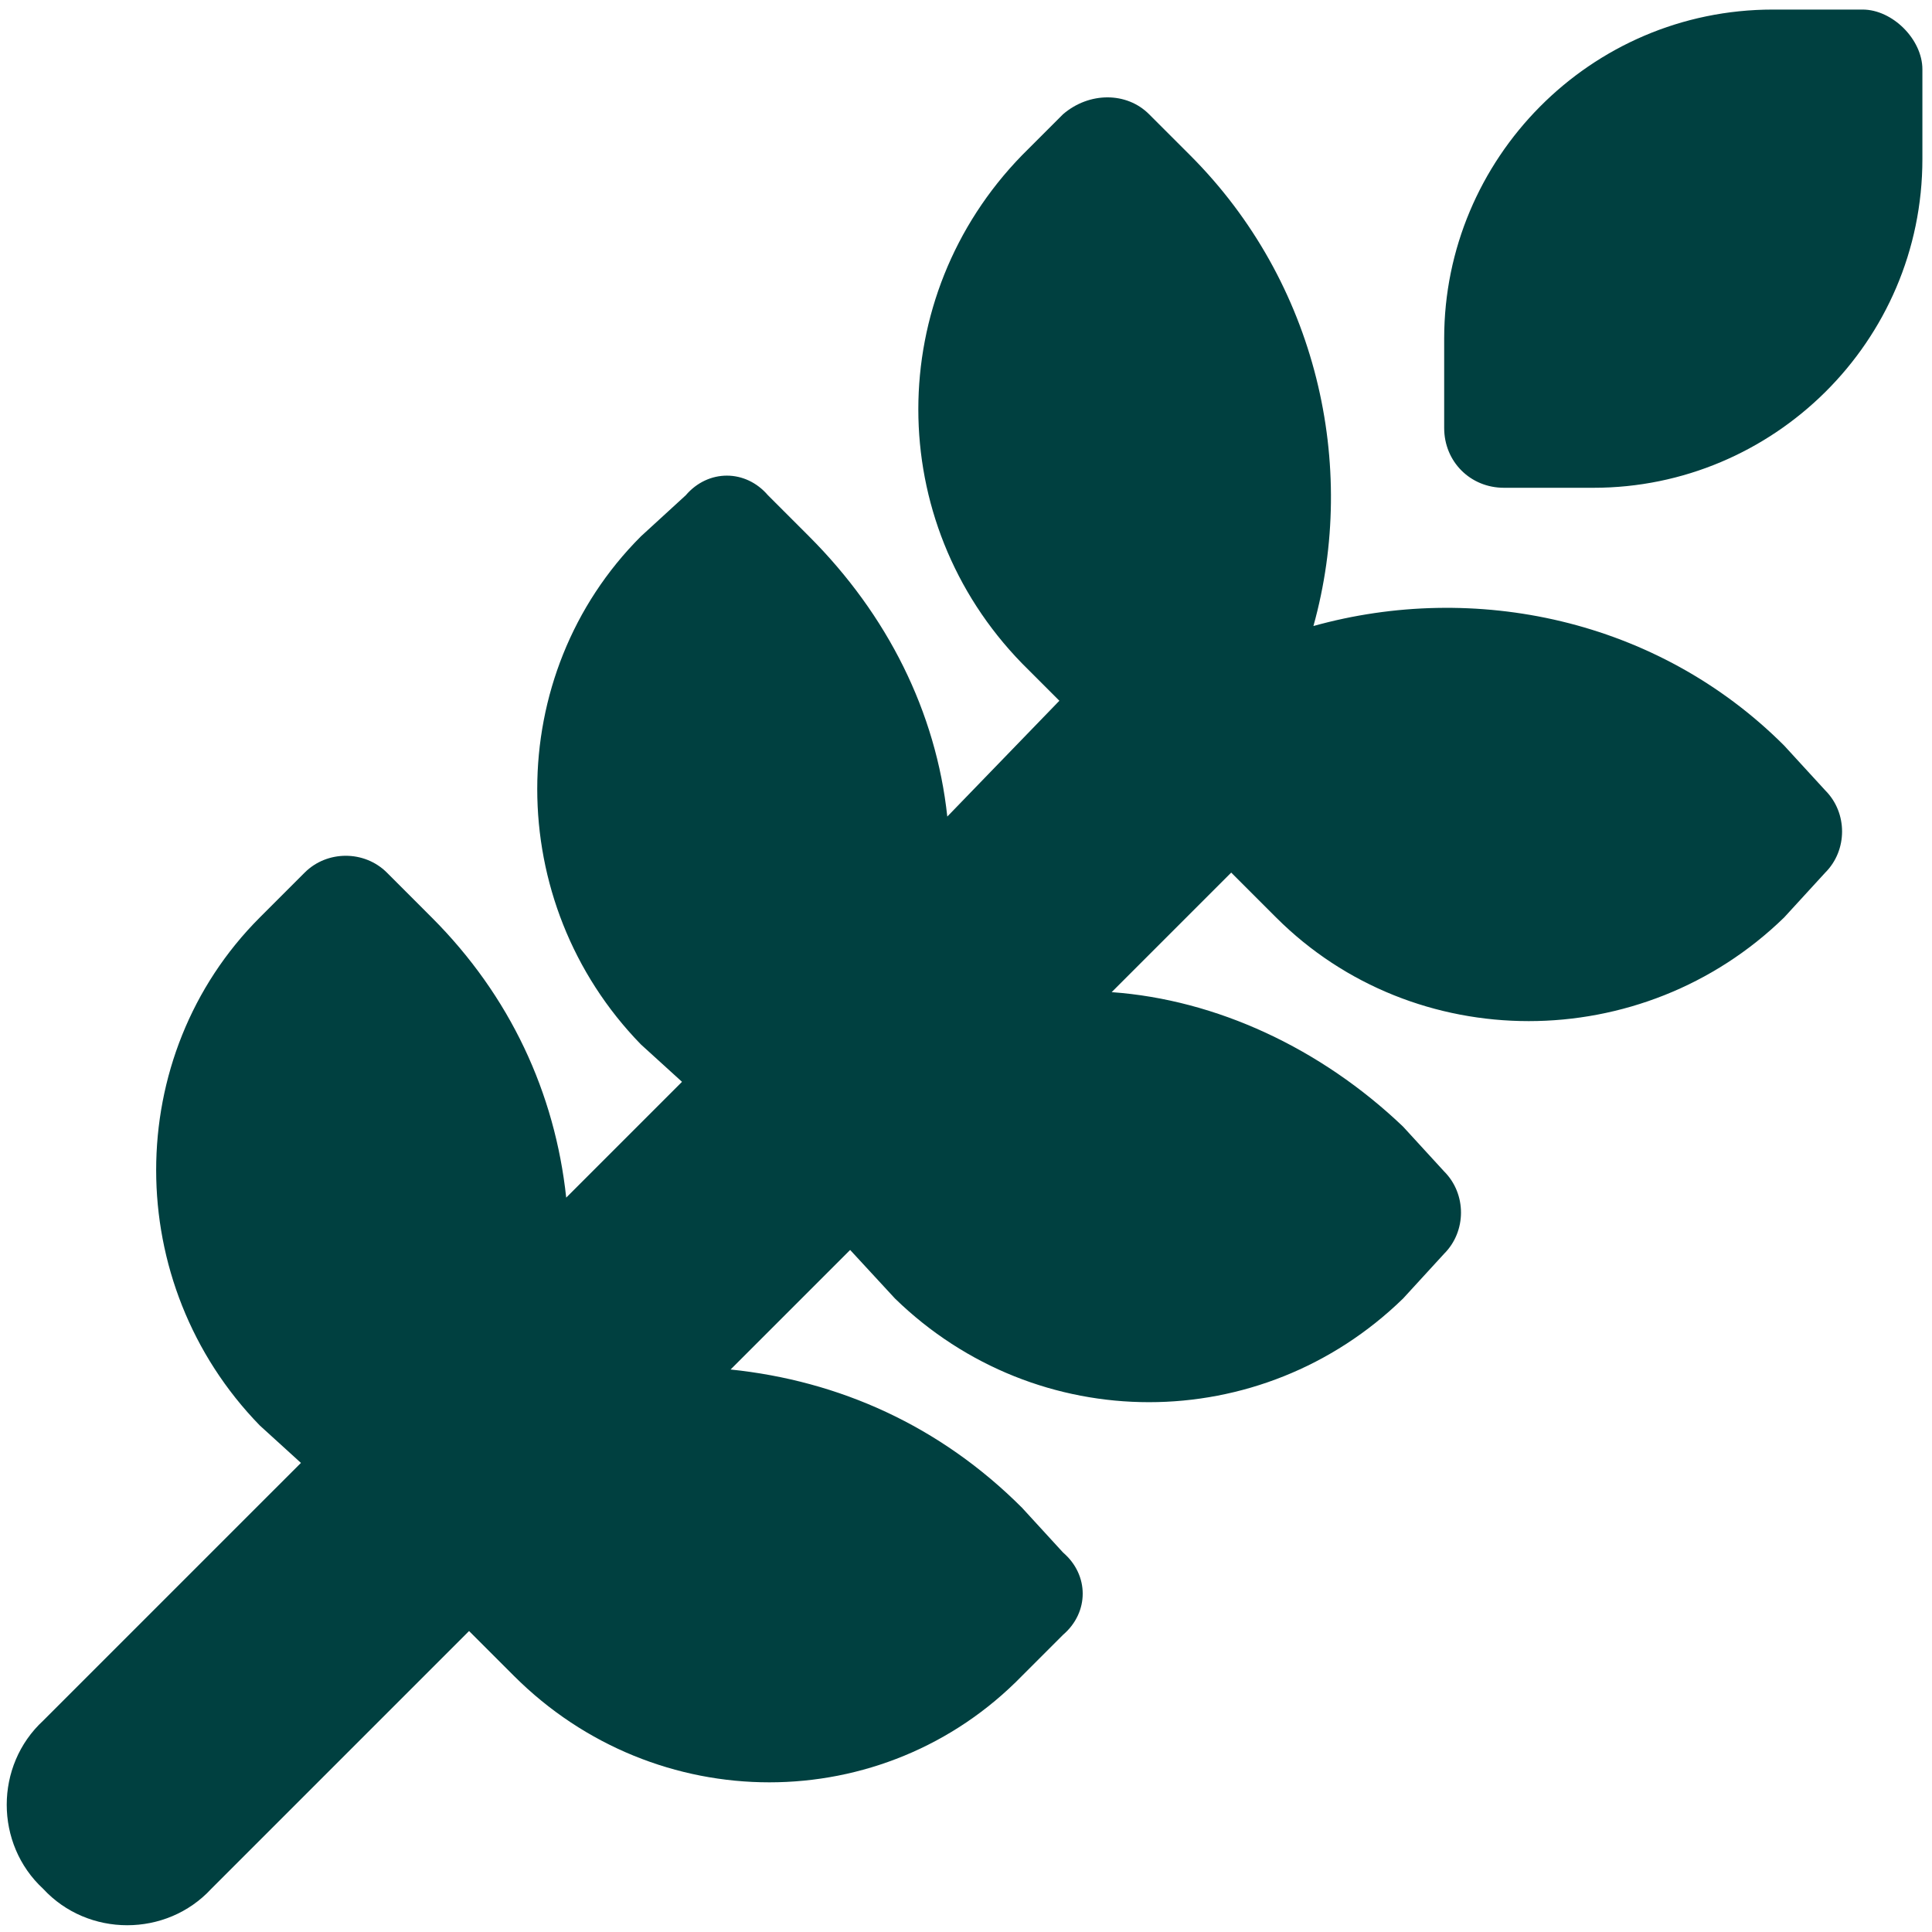 <svg xmlns="http://www.w3.org/2000/svg" width="101" height="101" viewBox="0 0 101 101" fill="none"><path d="M92.686 0.5H97.373C98.936 0.5 100.498 2.062 100.498 3.625V8.312C100.498 17.883 92.686 25.5 83.311 25.5H78.623C76.865 25.5 75.498 24.133 75.498 22.375V17.688C75.498 8.312 83.115 0.5 92.686 0.5ZM60.068 5.969L62.217 8.117C68.857 14.758 71.006 24.328 68.662 32.727C77.061 30.383 86.631 32.336 93.272 38.977L95.42 41.32C96.592 42.492 96.592 44.445 95.42 45.617L93.272 47.961C85.85 55.188 73.936 55.188 66.709 47.961L64.365 45.617L58.115 51.867C63.584 52.258 69.053 54.797 73.35 58.898L75.498 61.242C76.67 62.414 76.67 64.367 75.498 65.539L73.35 67.883C65.928 75.109 54.209 75.109 46.787 67.883L44.443 65.344L38.193 71.594C43.857 72.18 49.131 74.523 53.428 78.82L55.576 81.164C56.943 82.336 56.943 84.289 55.576 85.461L53.428 87.609C46.201 95.031 34.287 95.031 26.865 87.609L24.521 85.266L11.045 98.742C8.701 101.281 4.6 101.281 2.256 98.742C-0.283 96.398 -0.283 92.297 2.256 89.953L15.732 76.477L13.584 74.523C6.357 67.102 6.357 55.188 13.584 47.961L15.928 45.617C17.1 44.445 19.053 44.445 20.225 45.617L22.568 47.961C26.67 52.062 29.014 57.141 29.6 62.609L35.654 56.555L33.506 54.602C26.279 47.18 26.279 35.266 33.506 28.039L35.85 25.891C37.022 24.523 38.975 24.523 40.147 25.891L42.295 28.039C46.397 32.141 48.935 37.219 49.522 42.688L55.381 36.633L53.428 34.68C46.201 27.258 46.201 15.539 53.428 8.117L55.576 5.969C56.943 4.797 58.897 4.797 60.068 5.969Z" fill="#004040"></path></svg>